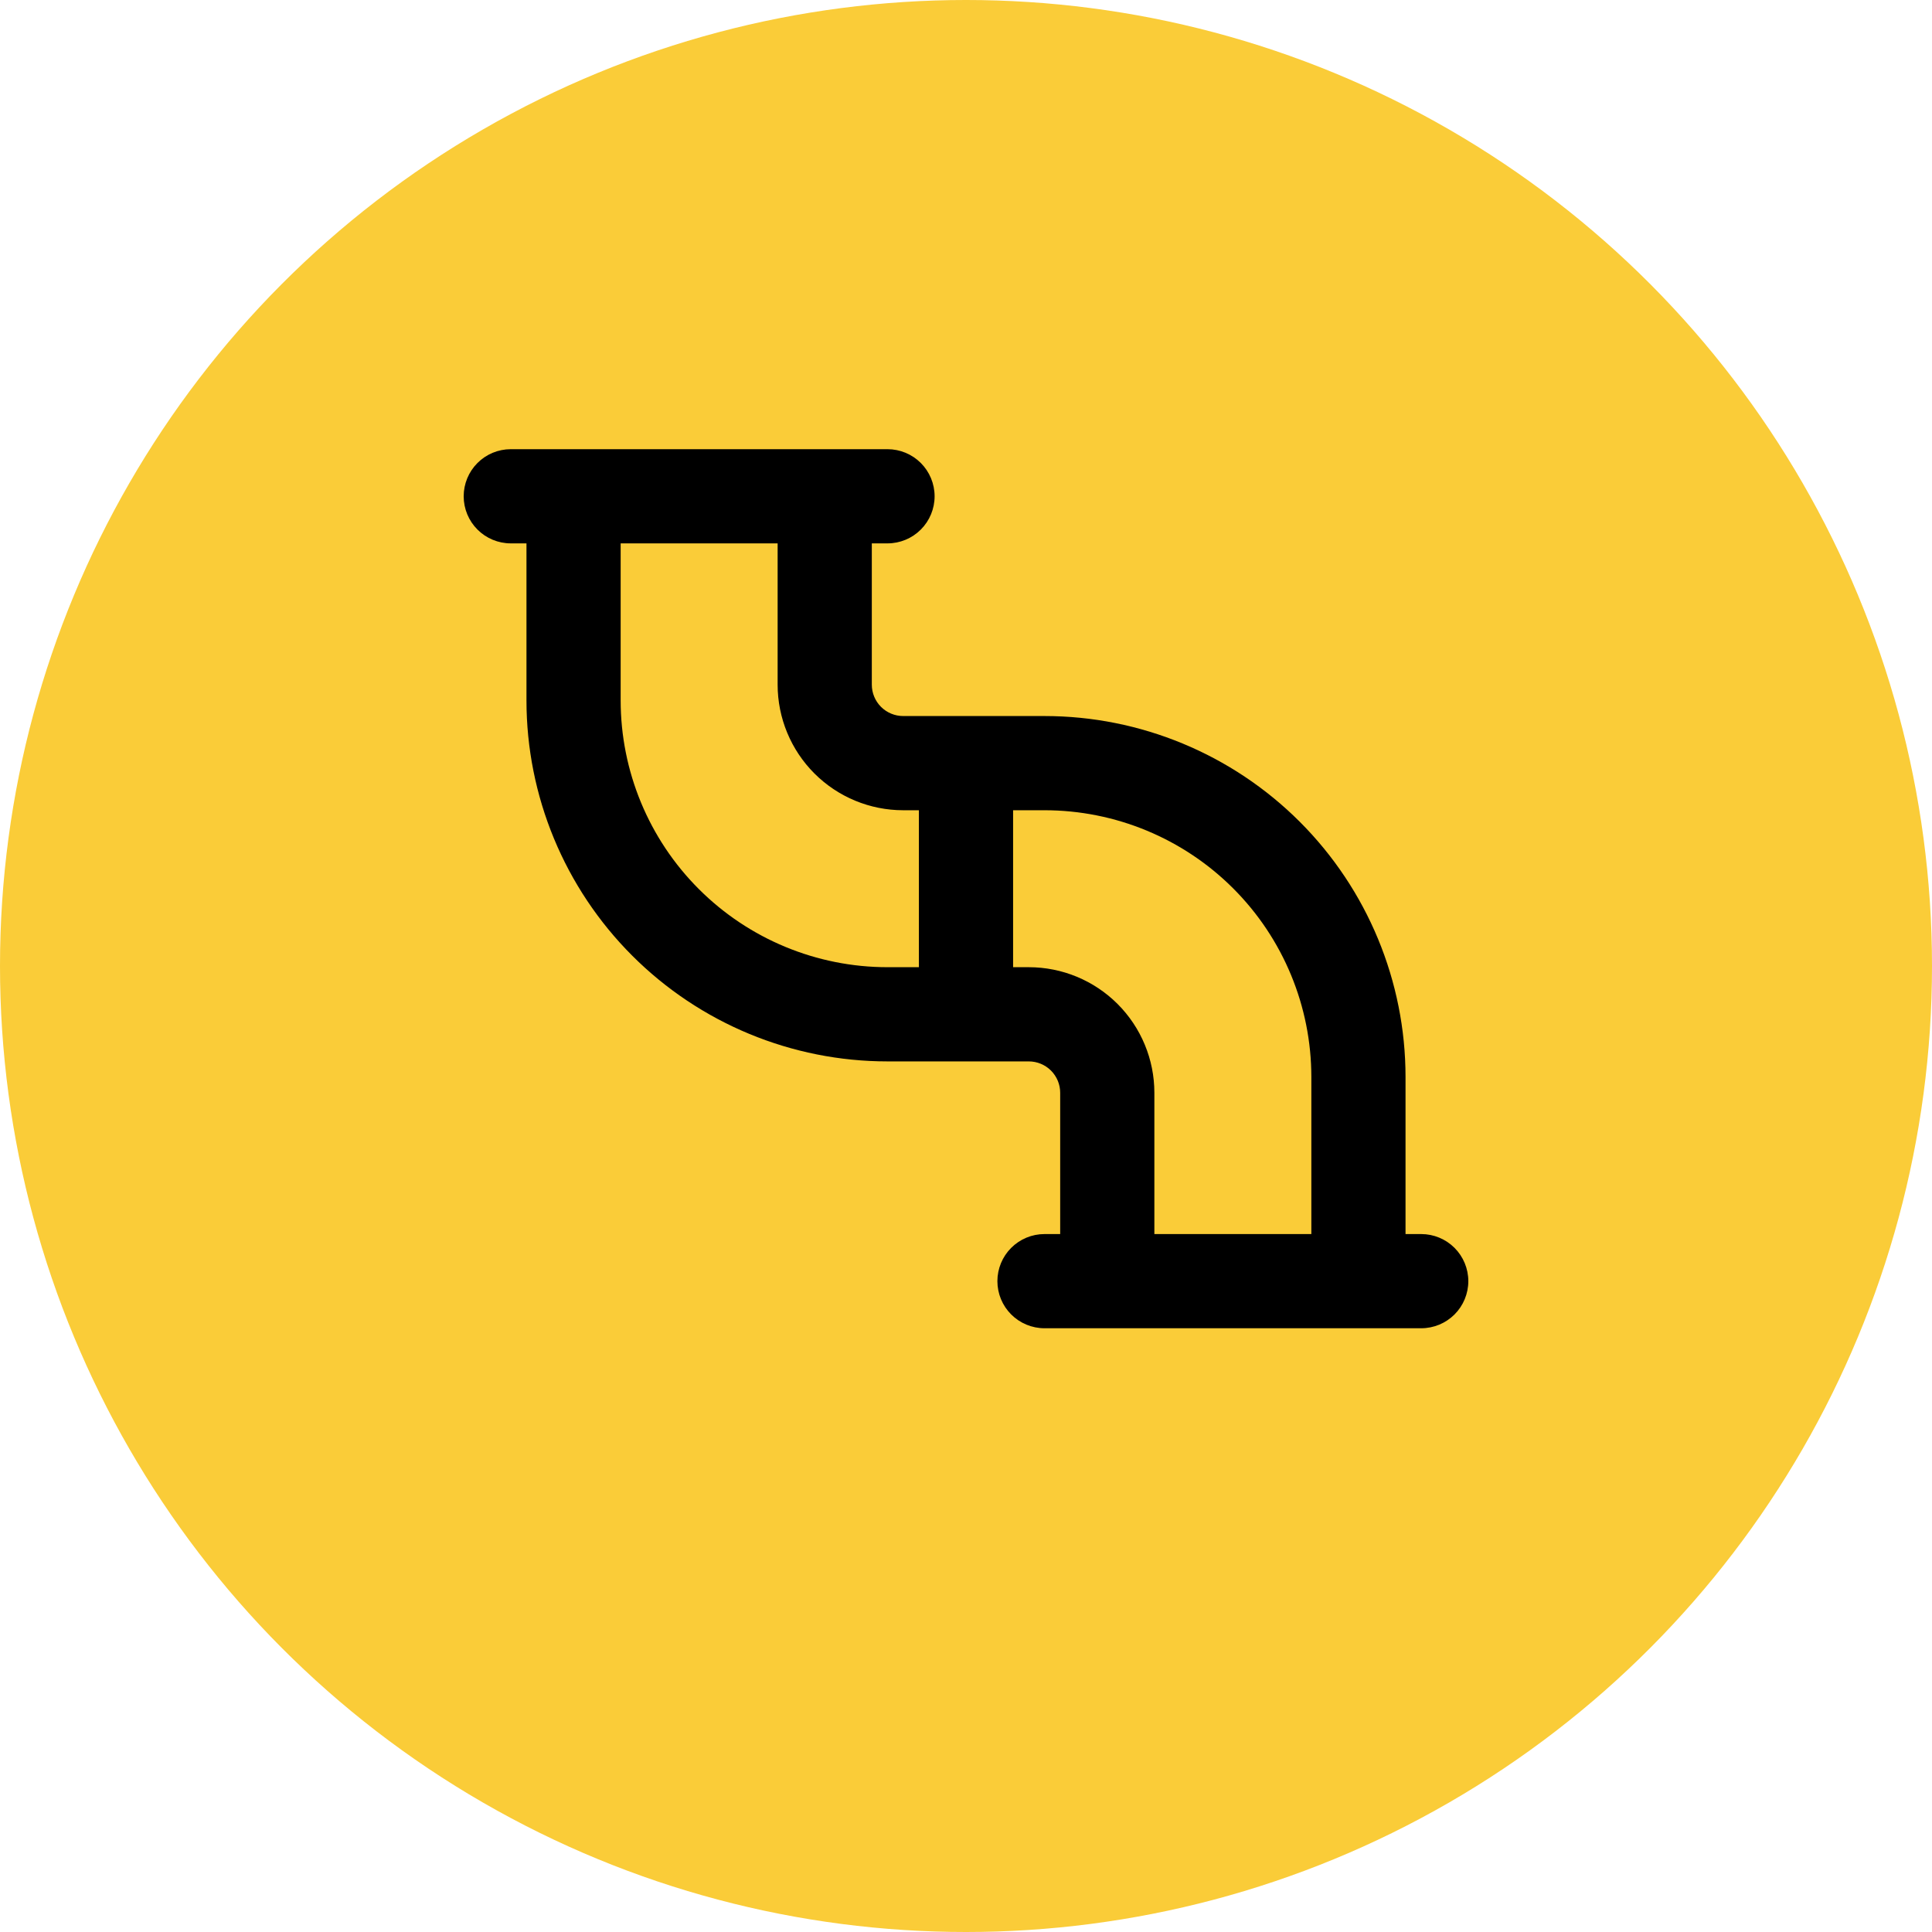 <?xml version="1.0" encoding="UTF-8"?> <svg xmlns="http://www.w3.org/2000/svg" width="100" height="100" viewBox="0 0 100 100" fill="none"><circle cx="50" cy="50" r="50" fill="#FACC38"></circle><path fill-rule="evenodd" clip-rule="evenodd" d="M24 25.688C24 25.041 24.257 24.421 24.714 23.964C25.171 23.507 25.791 23.25 26.438 23.25H45.938C46.584 23.25 47.204 23.507 47.661 23.964C48.118 24.421 48.375 25.041 48.375 25.688C48.375 26.334 48.118 26.954 47.661 27.411C47.204 27.868 46.584 28.125 45.938 28.125H45.125V35.438C45.125 35.868 45.296 36.282 45.601 36.587C45.906 36.891 46.319 37.062 46.75 37.062H54.062C59.019 37.062 63.772 39.031 67.277 42.536C70.781 46.041 72.75 50.794 72.75 55.75V63.875H73.562C74.209 63.875 74.829 64.132 75.286 64.589C75.743 65.046 76 65.666 76 66.312C76 66.959 75.743 67.579 75.286 68.036C74.829 68.493 74.209 68.75 73.562 68.75H54.062C53.416 68.75 52.796 68.493 52.339 68.036C51.882 67.579 51.625 66.959 51.625 66.312C51.625 65.666 51.882 65.046 52.339 64.589C52.796 64.132 53.416 63.875 54.062 63.875H54.875V56.562C54.875 56.132 54.704 55.718 54.399 55.413C54.094 55.109 53.681 54.938 53.25 54.938H45.938C40.981 54.938 36.228 52.969 32.723 49.464C29.219 45.959 27.25 41.206 27.25 36.25V28.125H26.438C25.791 28.125 25.171 27.868 24.714 27.411C24.257 26.954 24 26.334 24 25.688ZM59.75 63.875H67.875V55.75C67.875 52.087 66.42 48.573 63.829 45.983C61.239 43.393 57.726 41.938 54.062 41.938H52.438V50.062H53.25C54.974 50.062 56.627 50.747 57.846 51.966C59.065 53.185 59.75 54.839 59.75 56.562V63.875ZM32.125 28.125H40.25V35.438C40.25 37.161 40.935 38.815 42.154 40.034C43.373 41.253 45.026 41.938 46.75 41.938H47.562V50.062H45.938C42.274 50.062 38.761 48.607 36.171 46.017C33.58 43.427 32.125 39.913 32.125 36.25V28.125Z" fill="black"></path></svg> 